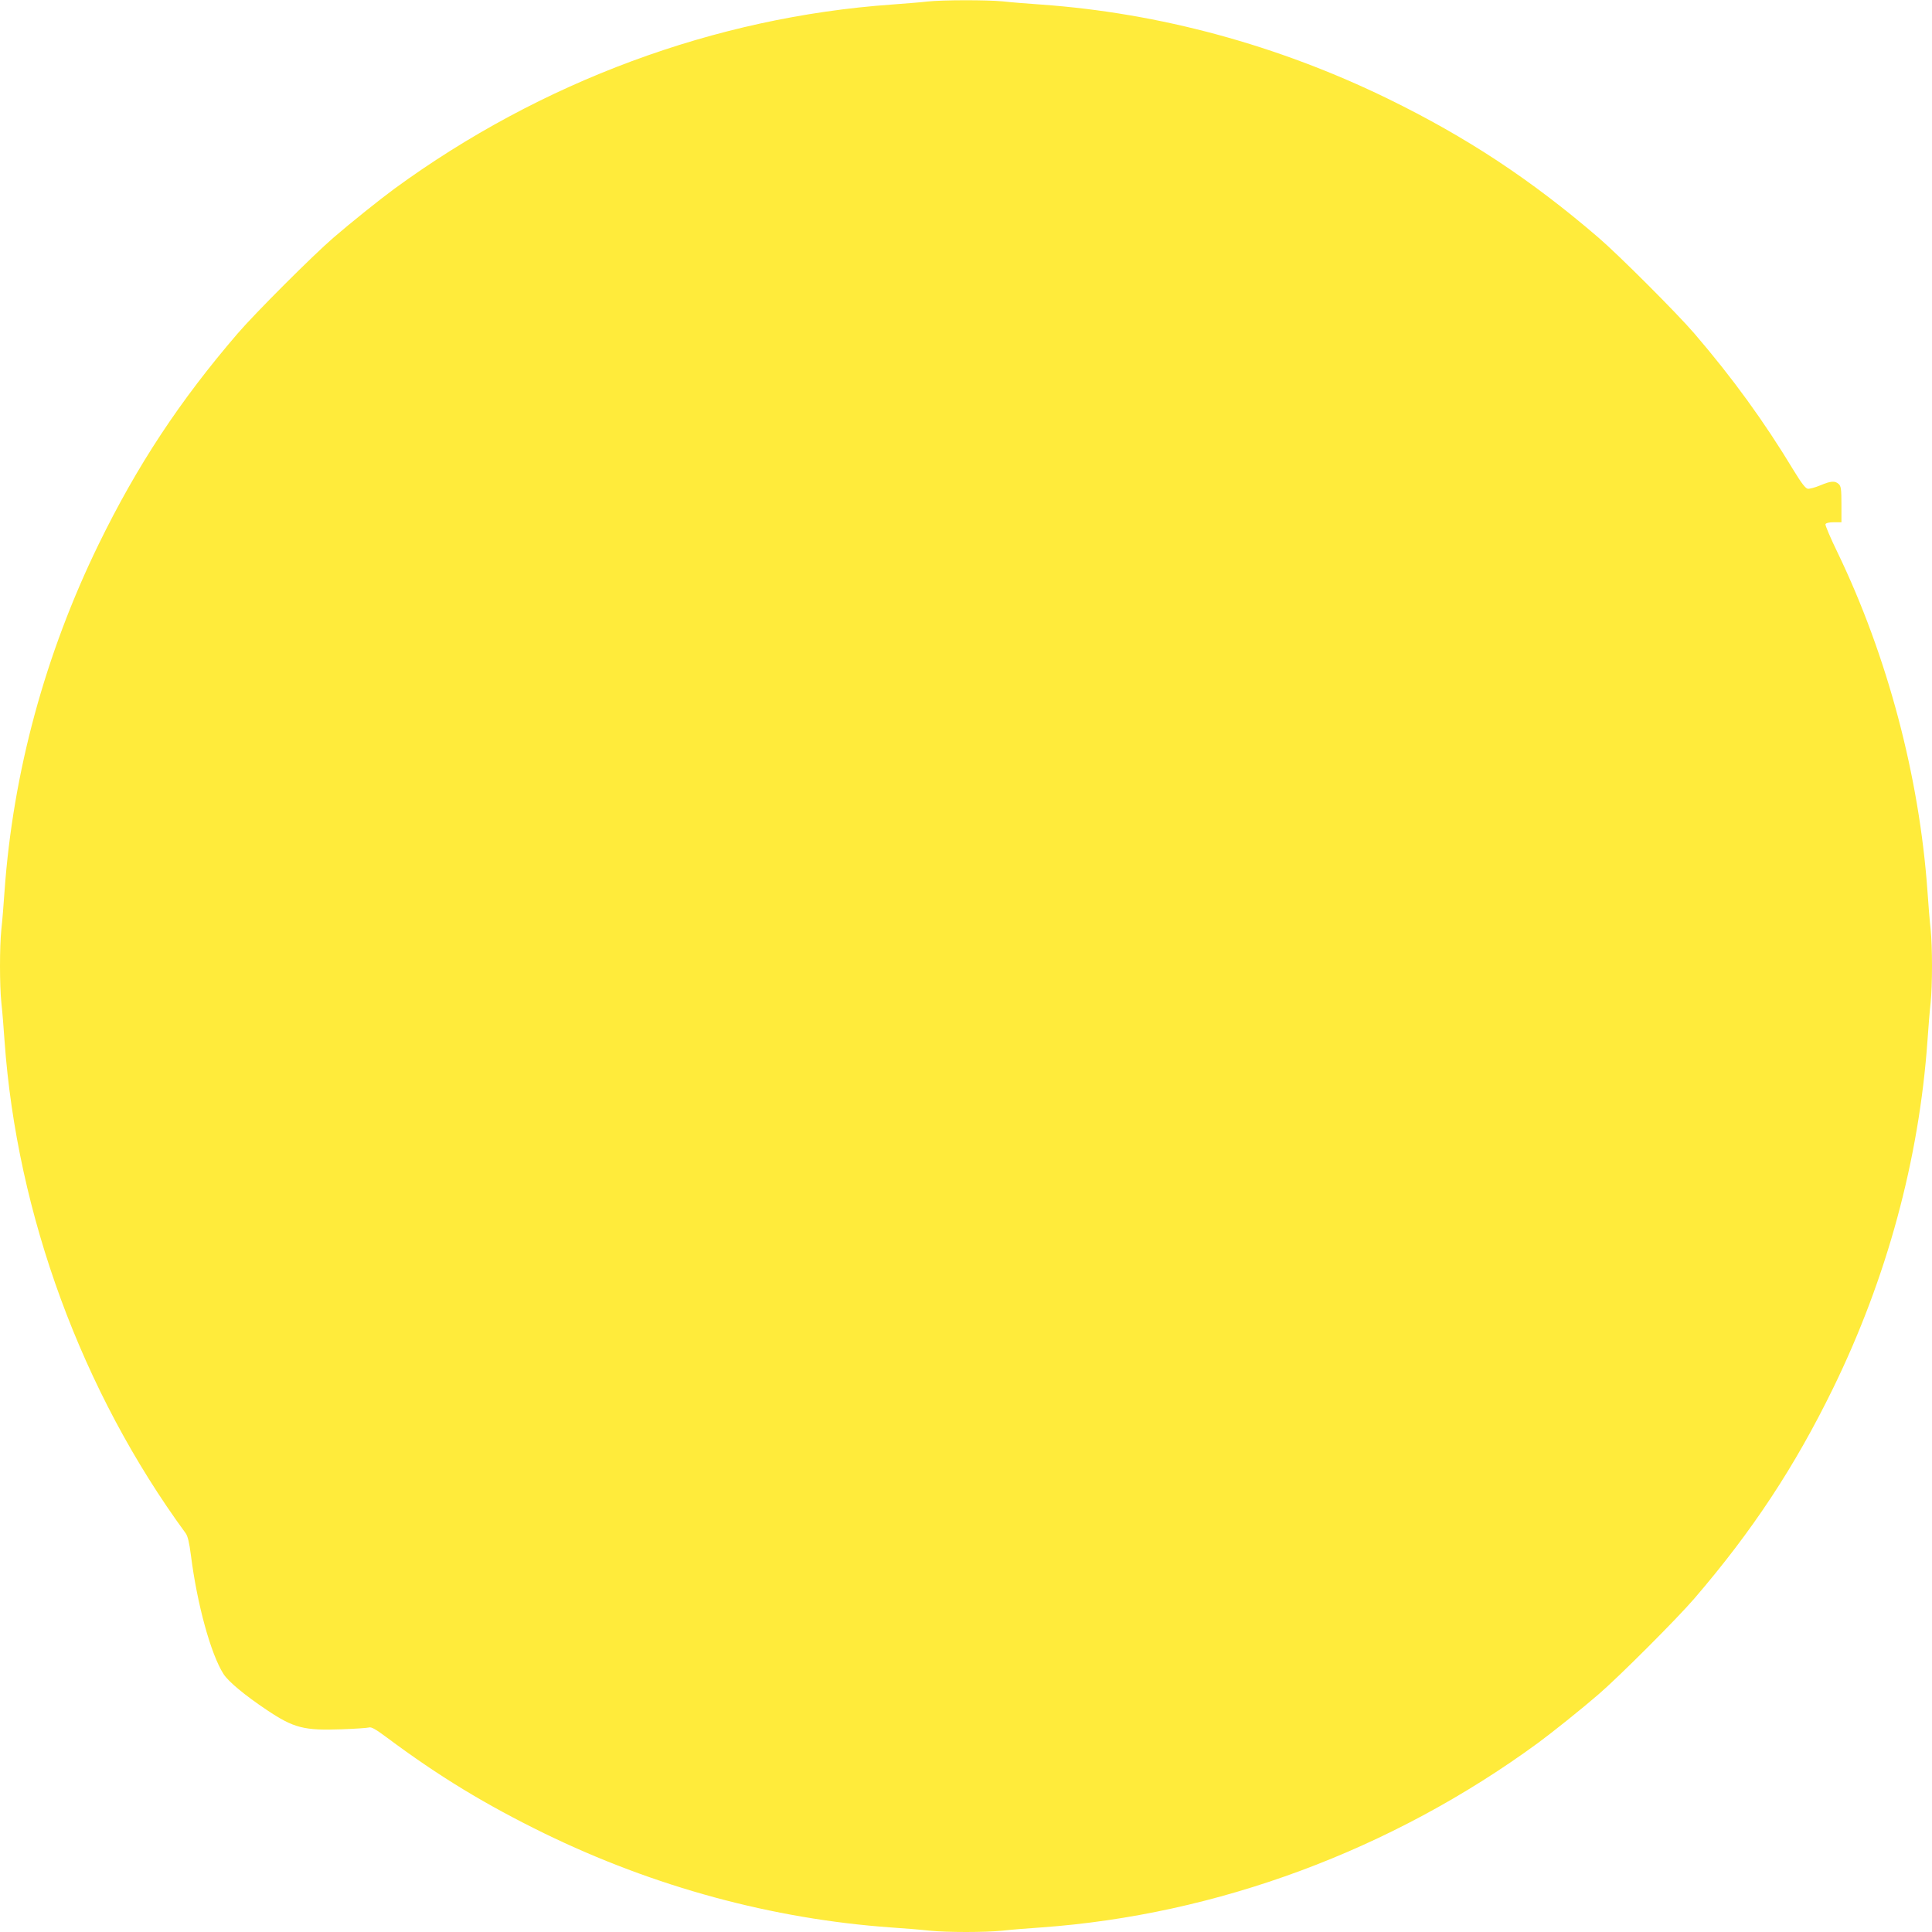 <?xml version="1.0" standalone="no"?>
<!DOCTYPE svg PUBLIC "-//W3C//DTD SVG 20010904//EN"
 "http://www.w3.org/TR/2001/REC-SVG-20010904/DTD/svg10.dtd">
<svg version="1.0" xmlns="http://www.w3.org/2000/svg"
 width="1280pt" height="1280pt" viewBox="0 0 1280 1280"
 preserveAspectRatio="xMidYMid meet">
<g transform="translate(0,1280) scale(0.1,-0.1)"
fill="#ffeb3b" stroke="none">
<path d="M6145 12790 c-38 -5 -144 -13 -235 -20 -1173 -83 -2327 -511 -3299
-1222 -94 -69 -290 -226 -401 -322 -135 -116 -520 -501 -636 -636 -385 -448
-665 -873 -920 -1395 -355 -728 -568 -1512 -624 -2300 -6 -88 -15 -201 -21
-252 -12 -117 -12 -369 0 -486 6 -51 15 -164 21 -252 82 -1153 513 -2325 1200
-3263 14 -19 24 -62 35 -147 41 -324 132 -655 216 -786 32 -50 140 -140 288
-239 178 -119 245 -136 495 -127 89 3 170 9 181 12 16 5 46 -13 120 -68 345
-257 650 -442 1040 -633 728 -355 1512 -568 2300 -624 88 -6 201 -15 252 -21
117 -12 369 -12 486 0 51 6 164 15 252 21 1168 83 2324 512 3294 1222 94 69
290 226 401 322 135 116 520 501 636 636 385 448 665 873 920 1395 355 728
568 1512 624 2300 6 88 15 201 21 252 12 117 12 369 0 486 -6 51 -15 164 -21
252 -54 762 -266 1560 -596 2245 -47 96 -82 180 -80 187 4 8 24 13 56 13 l50
0 0 118 c0 103 -3 121 -18 135 -25 23 -52 21 -123 -9 -34 -14 -71 -24 -82 -22
-15 2 -42 37 -92 119 -198 328 -406 614 -659 909 -116 135 -501 520 -636 636
-448 385 -873 665 -1395 920 -728 355 -1512 568 -2300 624 -88 6 -201 15 -252
21 -106 10 -396 10 -498 -1z"/>
</g>
</svg>
